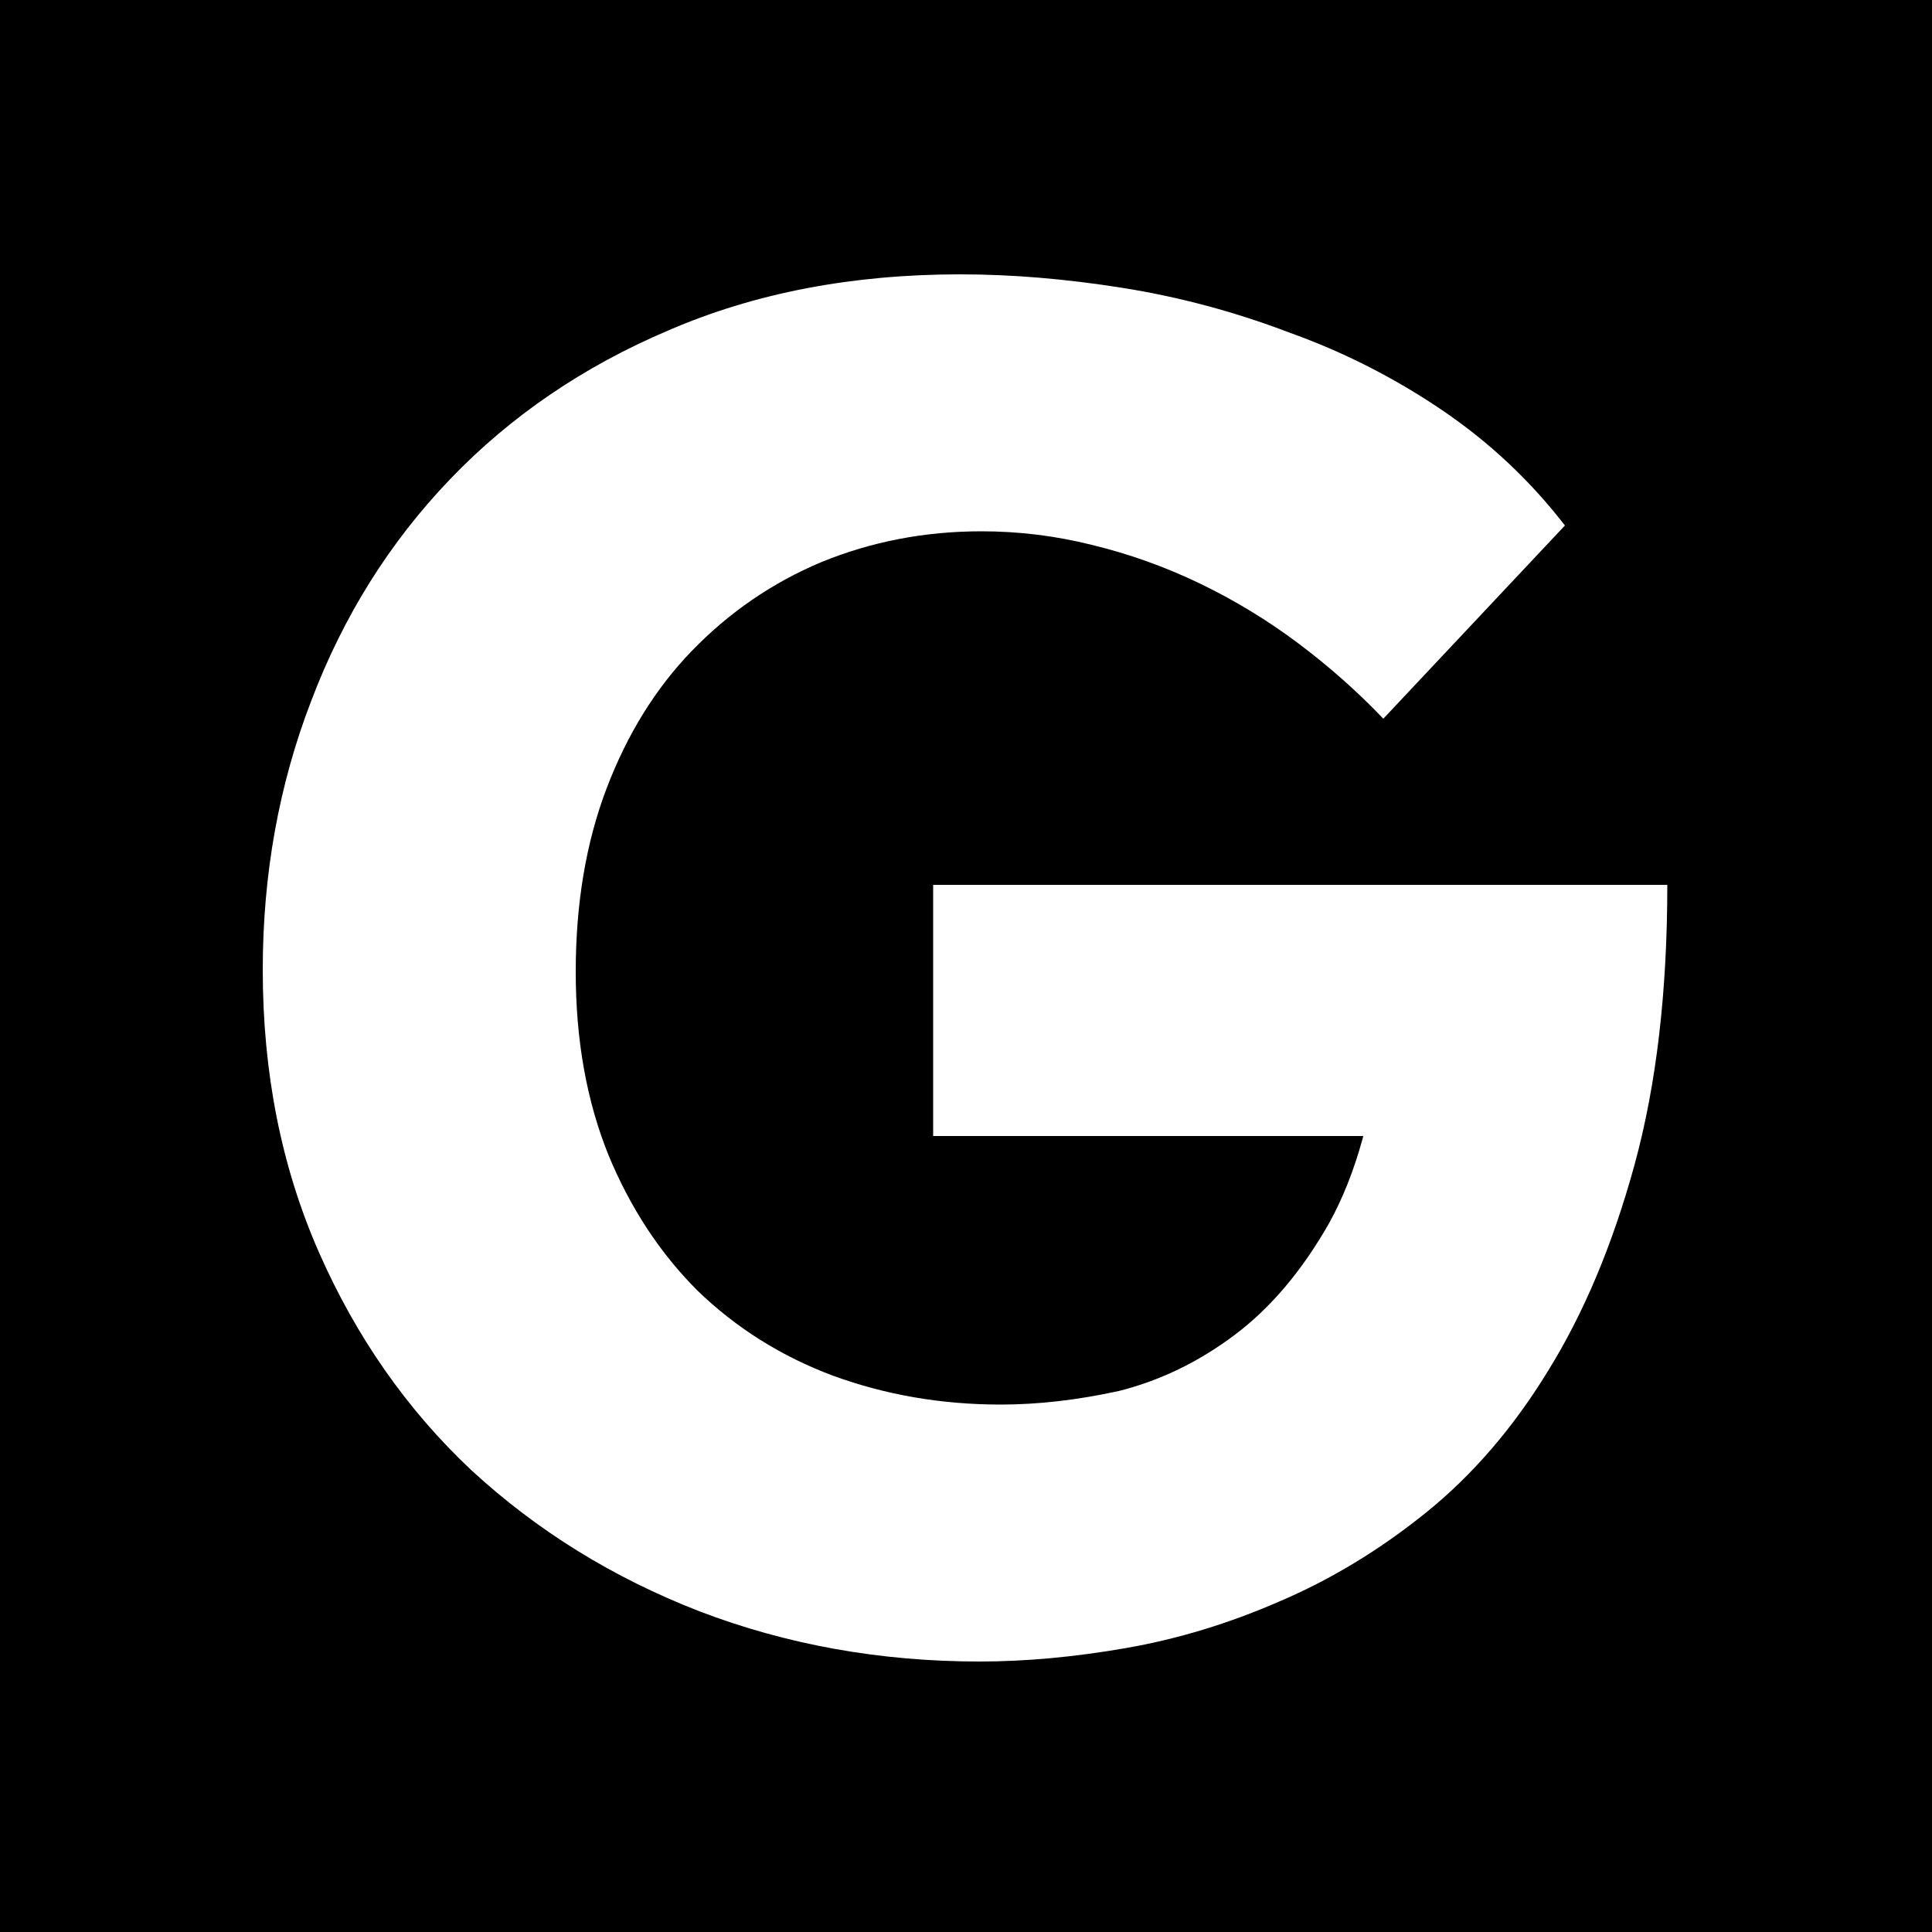 <?xml version="1.0" encoding="UTF-8"?> <svg xmlns="http://www.w3.org/2000/svg" width="500" height="500" viewBox="0 0 500 500" fill="none"><rect width="500" height="500" fill="black"></rect><path d="M253.5 430C227.833 430 203.667 425.667 181 417C158.667 408.333 139 396.167 122 380.5C105.333 364.833 92.167 346 82.5 324C72.833 302 68 277.667 68 251C68 226.333 72.167 203.167 80.5 181.5C88.833 159.5 100.833 140.333 116.5 124C132.167 107.667 151 94.833 173 85.5C195.333 75.833 220.5 71 248.5 71C261.833 71 275.833 72.167 290.5 74.5C305.167 76.833 319.5 80.667 333.5 86C347.5 91 360.667 97.667 373 106C385.333 114.333 396 124.333 405 136L358 186C351.333 179 344 172.5 336 166.5C328 160.5 319.5 155.333 310.5 151C301.5 146.667 292.167 143.333 282.5 141C273.167 138.667 263.667 137.5 254 137.5C239.333 137.5 225.5 140.167 212.5 145.5C199.833 150.833 188.667 158.5 179 168.5C169.667 178.167 162.333 190 157 204C151.667 218 149 233.833 149 251.5C149 269.167 151.833 285 157.5 299C163.167 312.667 170.833 324.333 180.5 334C190.5 343.667 202.167 351 215.5 356C229.167 361 243.667 363.5 259 363.5C268.667 363.5 278.833 362.333 289.5 360C300.167 357.333 310.167 352.5 319.5 345.5C328.833 338.5 337 328.833 344 316.5C351 303.833 355.5 287.5 357.5 267.5L382.5 294H241.5V229H431.5C431.5 256.667 428.667 280.833 423 301.5C417.333 322.167 409.833 340 400.5 355C391.5 369.667 381 381.833 369 391.5C357 401.167 344.333 408.833 331 414.5C318 420.167 304.833 424.167 291.5 426.5C278.167 428.833 265.5 430 253.5 430Z" fill="white"></path></svg> 